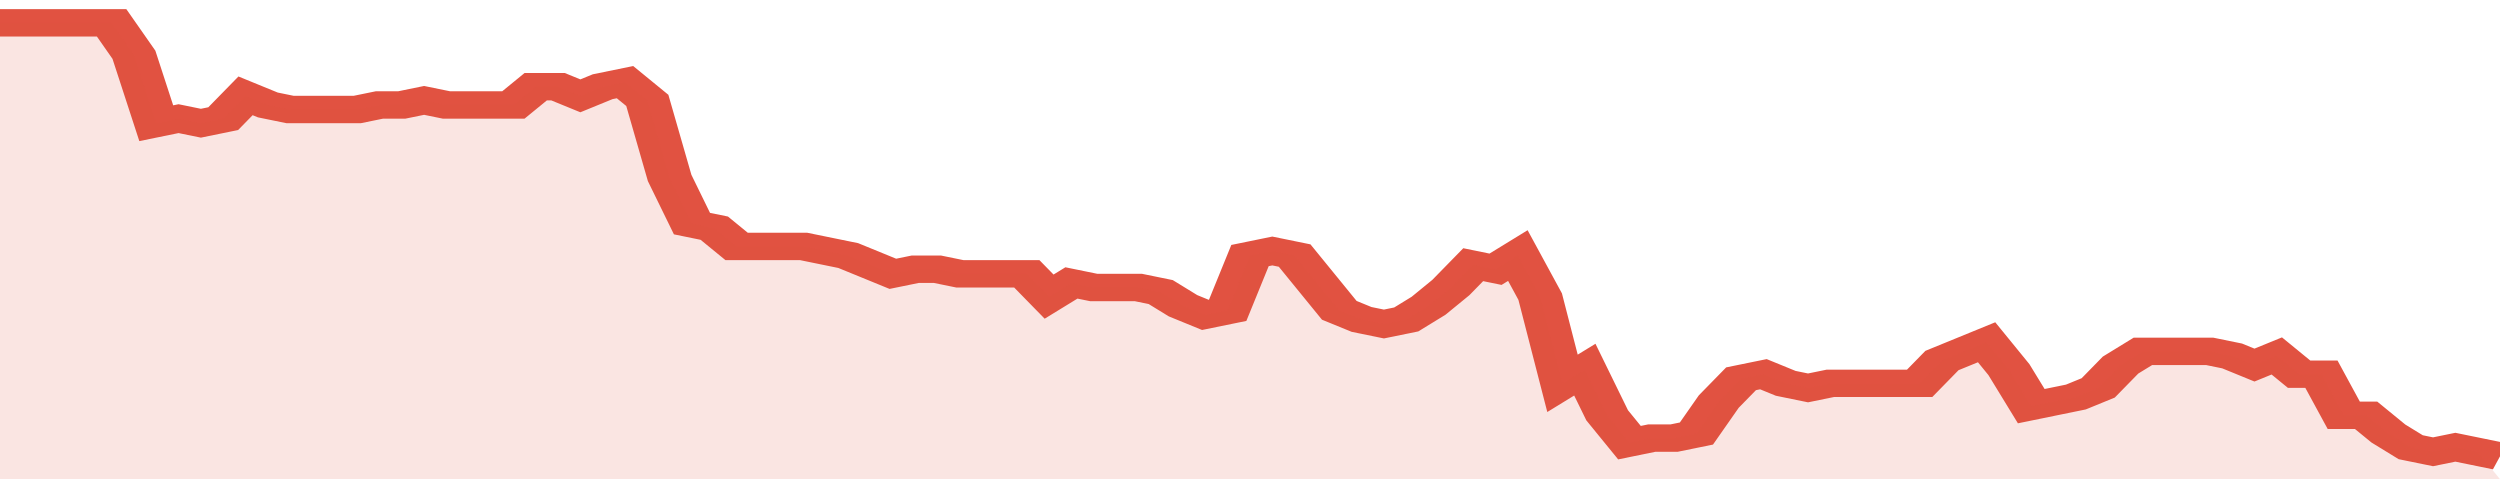 <svg xmlns="http://www.w3.org/2000/svg" viewBox="0 0 336 105" width="120" height="23" preserveAspectRatio="none">
				 <polyline fill="none" stroke="#E15241" stroke-width="6" points="0, 5 3, 5 6, 5 9, 5 12, 5 15, 5 18, 12 21, 27 24, 26 27, 27 30, 26 33, 21 36, 23 39, 24 42, 24 45, 24 48, 24 51, 23 54, 23 57, 22 60, 23 63, 23 66, 23 69, 23 72, 19 75, 19 78, 21 81, 19 84, 18 87, 22 90, 39 93, 49 96, 50 99, 54 102, 54 105, 54 108, 54 111, 55 114, 56 117, 58 120, 60 123, 59 126, 59 129, 60 132, 60 135, 60 138, 60 141, 65 144, 62 147, 63 150, 63 153, 63 156, 64 159, 67 162, 69 165, 68 168, 56 171, 55 174, 56 177, 62 180, 68 183, 70 186, 71 189, 70 192, 67 195, 63 198, 58 201, 59 204, 56 207, 65 210, 84 213, 81 216, 91 219, 97 222, 96 225, 96 228, 95 231, 88 234, 83 237, 82 240, 84 243, 85 246, 84 249, 84 252, 84 255, 84 258, 84 261, 79 264, 77 267, 75 270, 81 273, 89 276, 88 279, 87 282, 85 285, 80 288, 77 291, 77 294, 77 297, 77 300, 78 303, 80 306, 78 309, 82 312, 82 315, 91 318, 91 321, 95 324, 98 327, 99 330, 98 333, 99 336, 100 "> </polyline>
				 <polygon fill="#E15241" opacity="0.15" points="0, 105 0, 5 3, 5 6, 5 9, 5 12, 5 15, 5 18, 12 21, 27 24, 26 27, 27 30, 26 33, 21 36, 23 39, 24 42, 24 45, 24 48, 24 51, 23 54, 23 57, 22 60, 23 63, 23 66, 23 69, 23 72, 19 75, 19 78, 21 81, 19 84, 18 87, 22 90, 39 93, 49 96, 50 99, 54 102, 54 105, 54 108, 54 111, 55 114, 56 117, 58 120, 60 123, 59 126, 59 129, 60 132, 60 135, 60 138, 60 141, 65 144, 62 147, 63 150, 63 153, 63 156, 64 159, 67 162, 69 165, 68 168, 56 171, 55 174, 56 177, 62 180, 68 183, 70 186, 71 189, 70 192, 67 195, 63 198, 58 201, 59 204, 56 207, 65 210, 84 213, 81 216, 91 219, 97 222, 96 225, 96 228, 95 231, 88 234, 83 237, 82 240, 84 243, 85 246, 84 249, 84 252, 84 255, 84 258, 84 261, 79 264, 77 267, 75 270, 81 273, 89 276, 88 279, 87 282, 85 285, 80 288, 77 291, 77 294, 77 297, 77 300, 78 303, 80 306, 78 309, 82 312, 82 315, 91 318, 91 321, 95 324, 98 327, 99 330, 98 333, 99 336, 105 "></polygon>
			</svg>